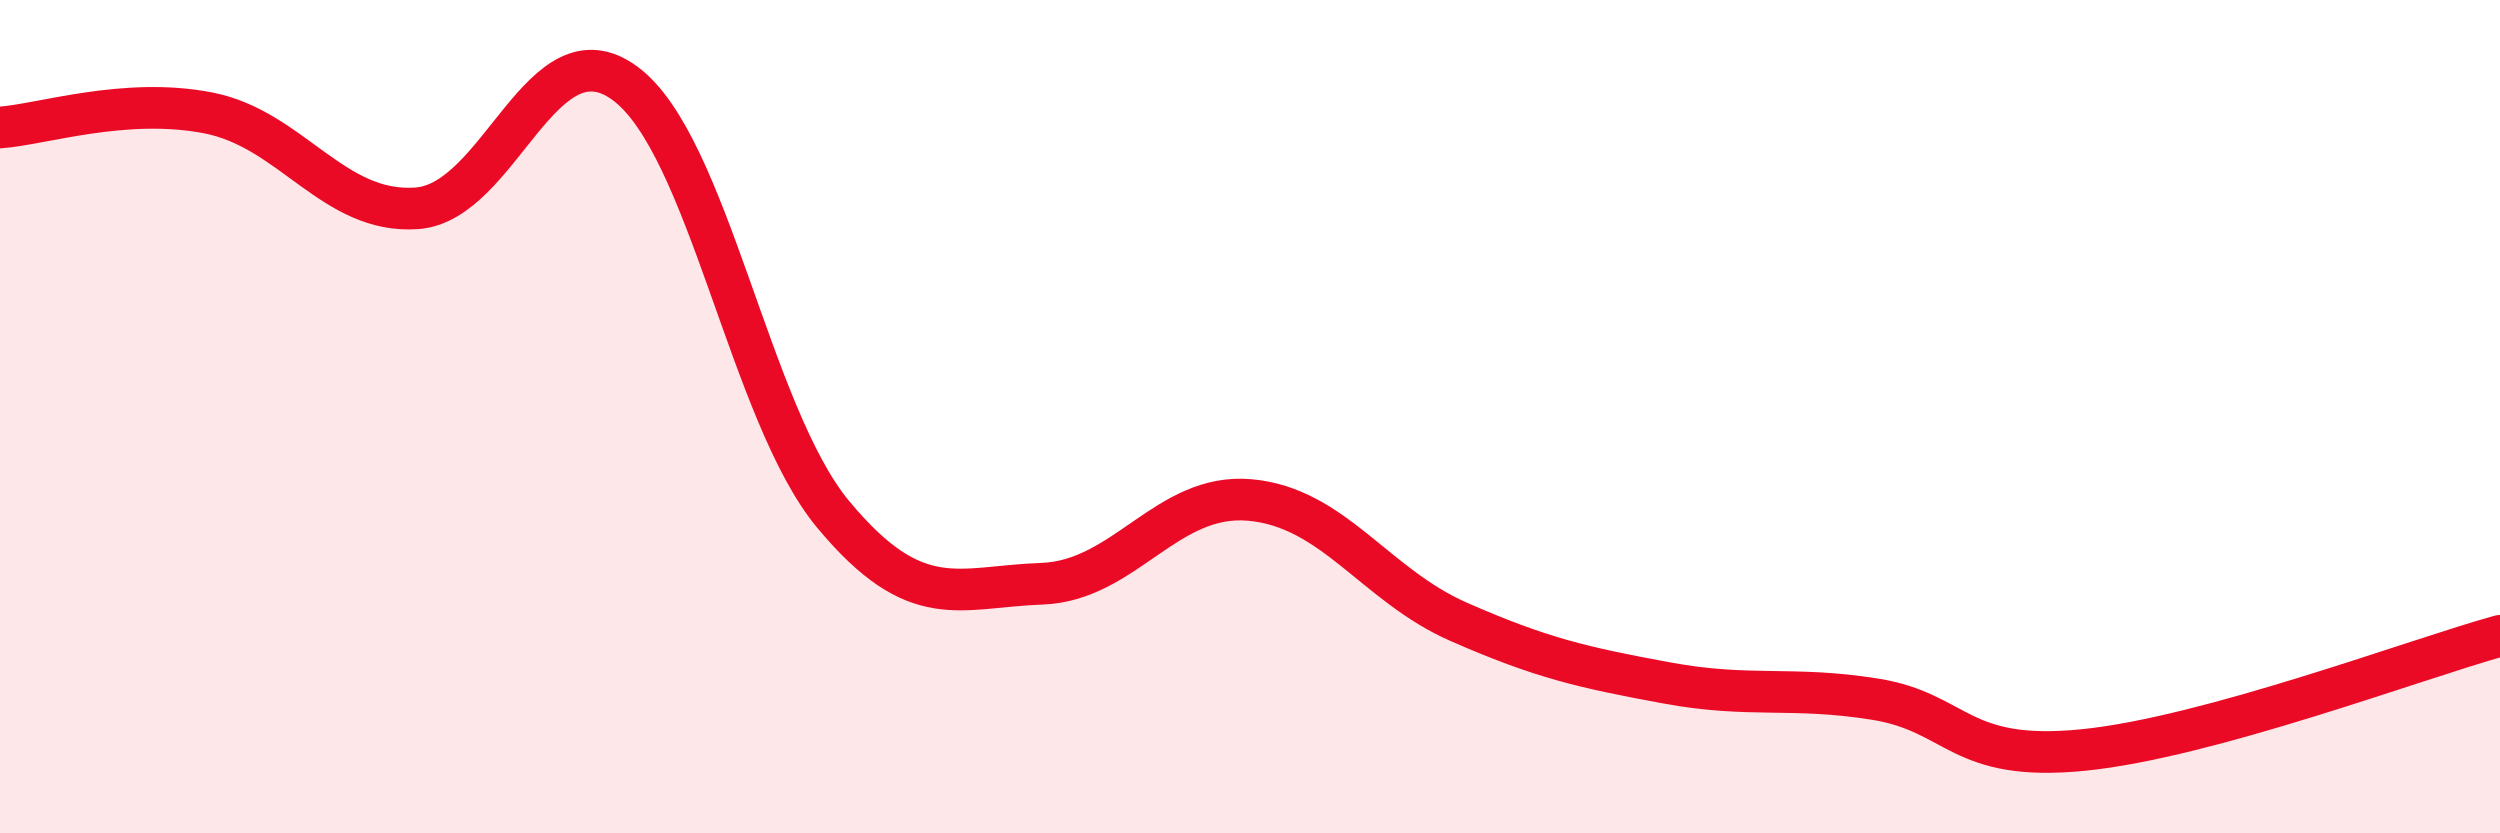 
    <svg width="60" height="20" viewBox="0 0 60 20" xmlns="http://www.w3.org/2000/svg">
      <path
        d="M 0,3.06 C 1,2.99 3,2.32 5,2.71 C 7,3.1 8,5.14 10,5 C 12,4.86 13,0.53 15,2 C 17,3.47 18,9.95 20,12.35 C 22,14.75 23,14.08 25,14.01 C 27,13.94 28,11.82 30,12 C 32,12.18 33,14.04 35,14.92 C 37,15.8 38,16.02 40,16.39 C 42,16.76 43,16.46 45,16.78 C 47,17.1 47,18.3 50,18 C 53,17.7 58,15.81 60,15.26L60 20L0 20Z"
        fill="#EB0A25"
        opacity="0.1"
        stroke-linecap="round"
        stroke-linejoin="round"
      />
      <path
        d="M 0,3.06 C 1,2.99 3,2.32 5,2.71 C 7,3.1 8,5.14 10,5 C 12,4.86 13,0.53 15,2 C 17,3.47 18,9.95 20,12.35 C 22,14.75 23,14.08 25,14.01 C 27,13.94 28,11.82 30,12 C 32,12.18 33,14.04 35,14.92 C 37,15.8 38,16.02 40,16.39 C 42,16.76 43,16.46 45,16.78 C 47,17.1 47,18.3 50,18 C 53,17.7 58,15.81 60,15.26"
        stroke="#EB0A25"
        stroke-width="1"
        fill="none"
        stroke-linecap="round"
        stroke-linejoin="round"
      />
    </svg>
  